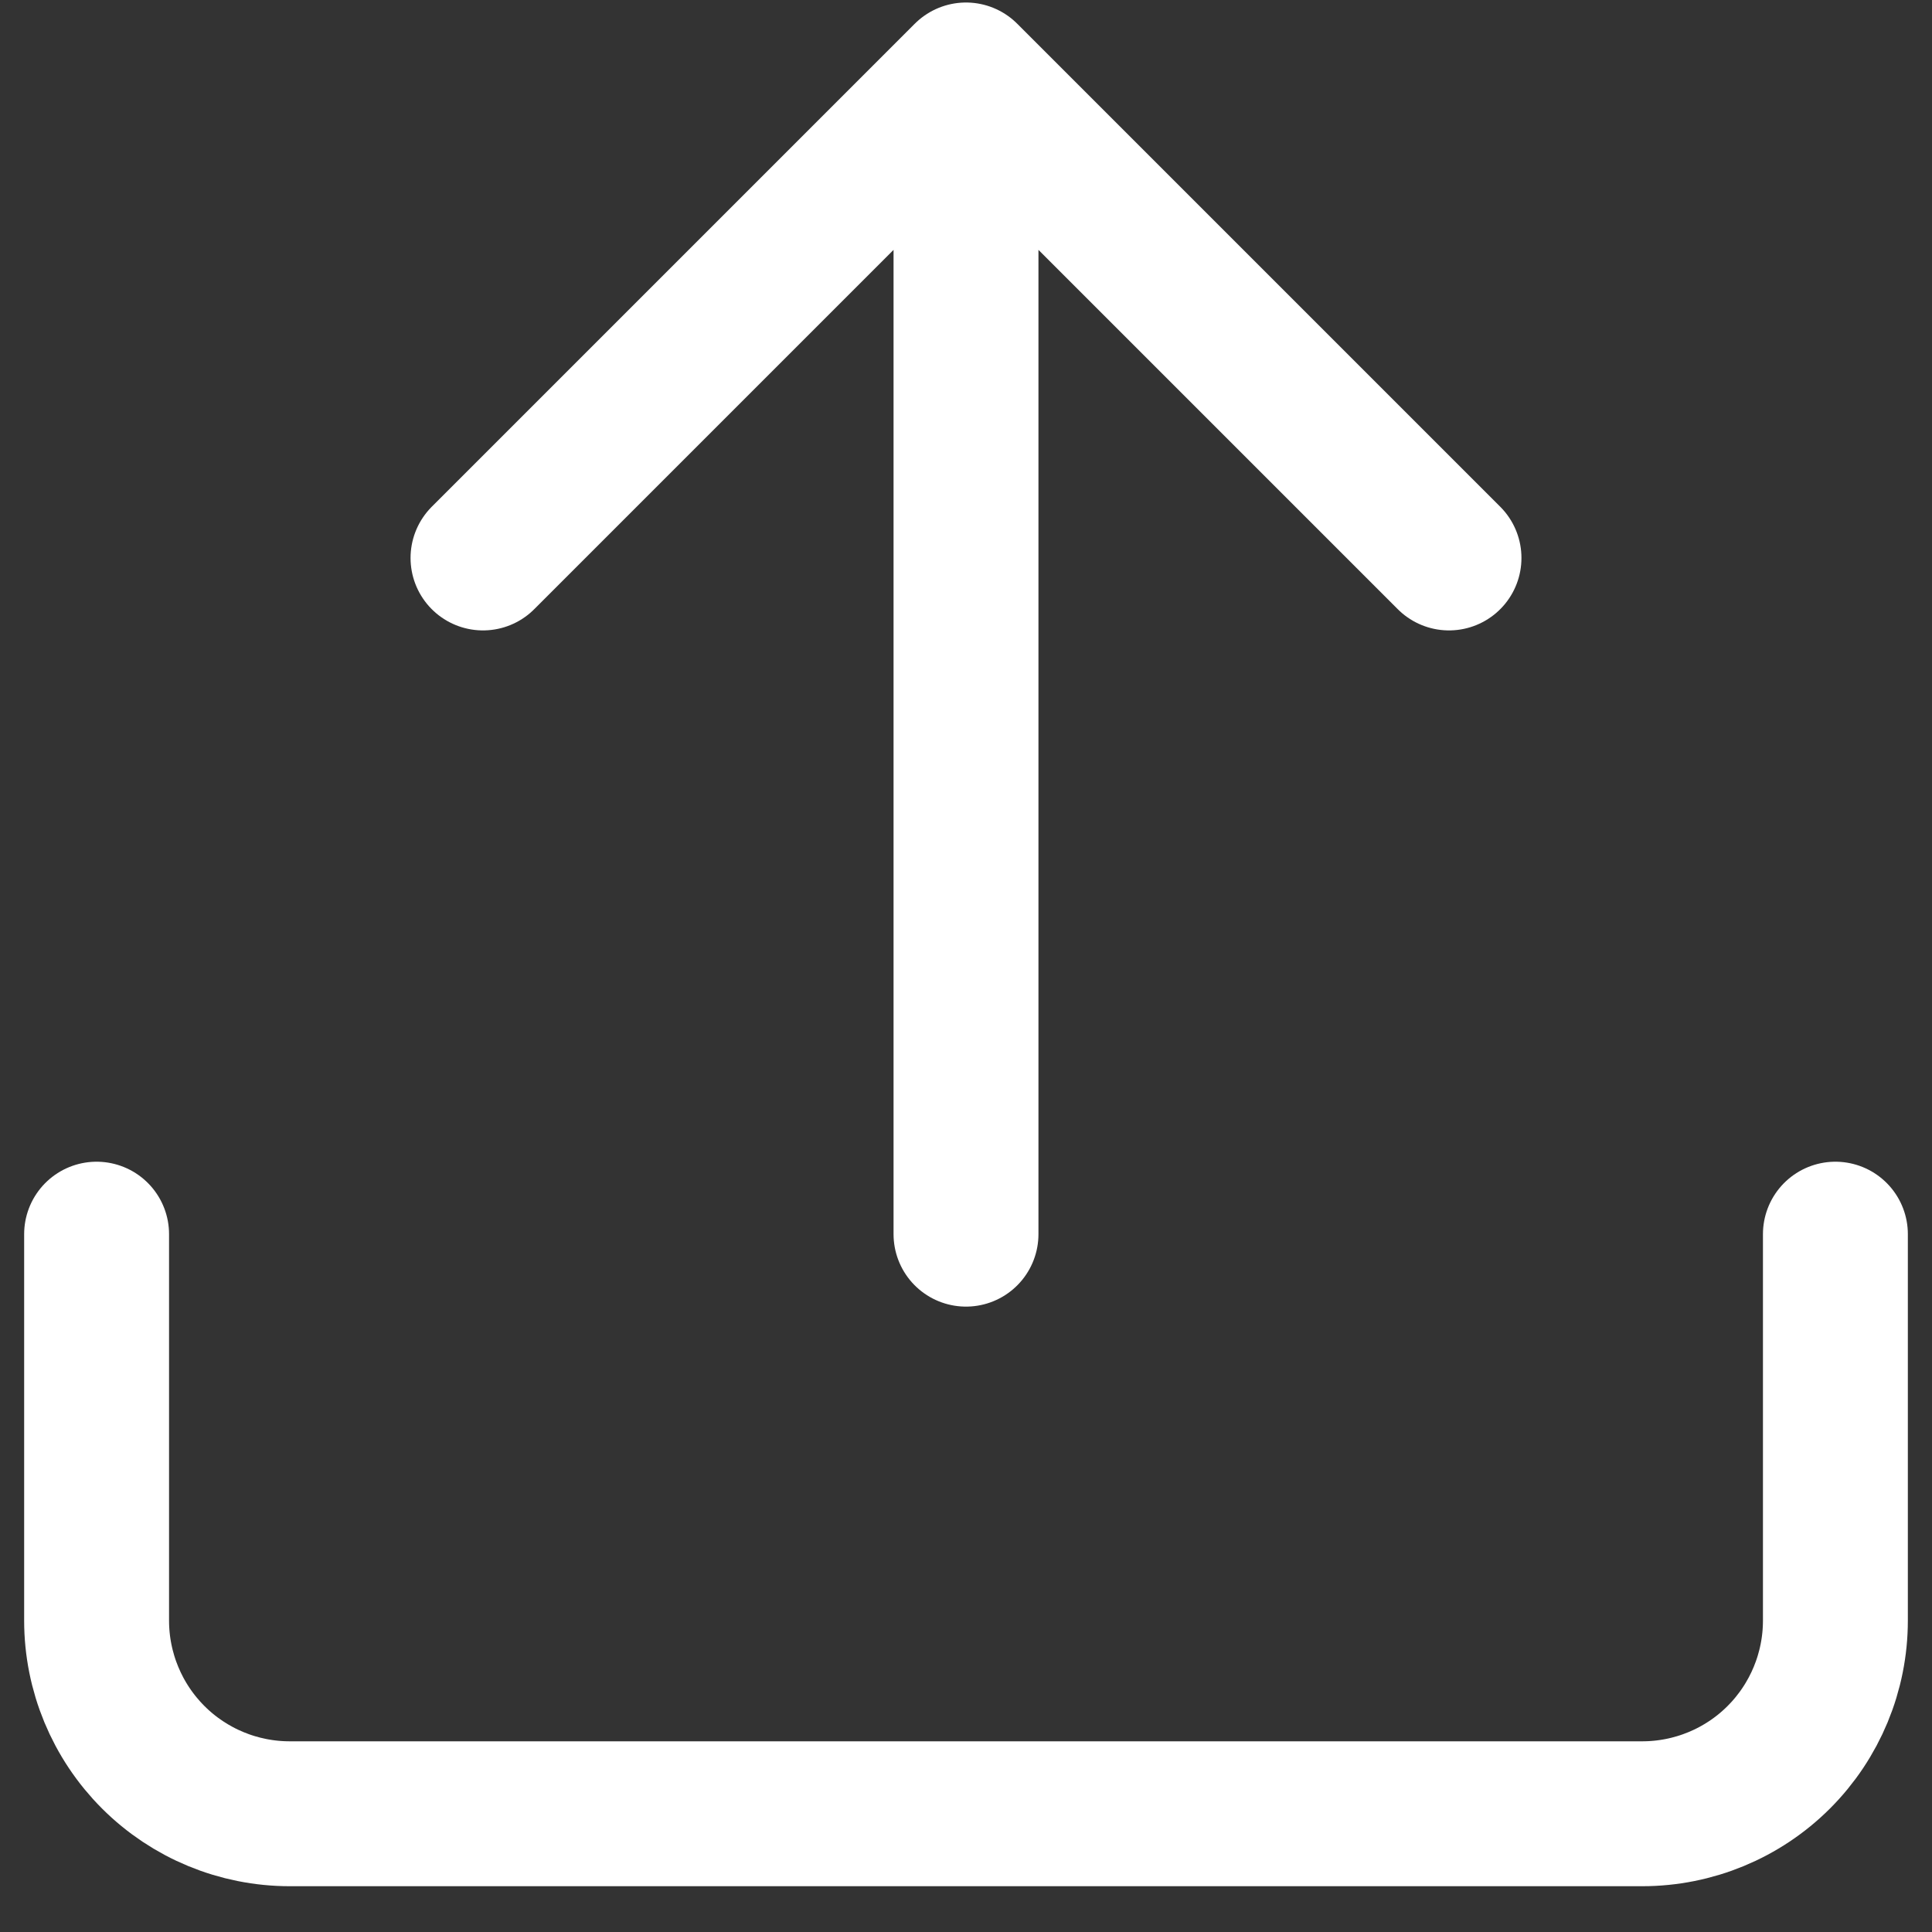 <svg width="20" height="20" viewBox="0 0 20 20" fill="none" xmlns="http://www.w3.org/2000/svg">
<rect x="0" y="0" width="20" height="20" fill="#333333" stroke="none"/>
<path d="M19 12.776V16.776C19 17.307 18.789 17.816 18.414 18.191C18.039 18.566 17.53 18.776 17 18.776H3C2.47 18.776 1.961 18.566 1.586 18.191C1.211 17.816 1 17.307 1 16.776V12.776M15 5.776L10 0.776M10 0.776L5 5.776M10 0.776V12.776" stroke="white" stroke-width="1.5" stroke-linecap="round" stroke-linejoin="round"/>
</svg>
